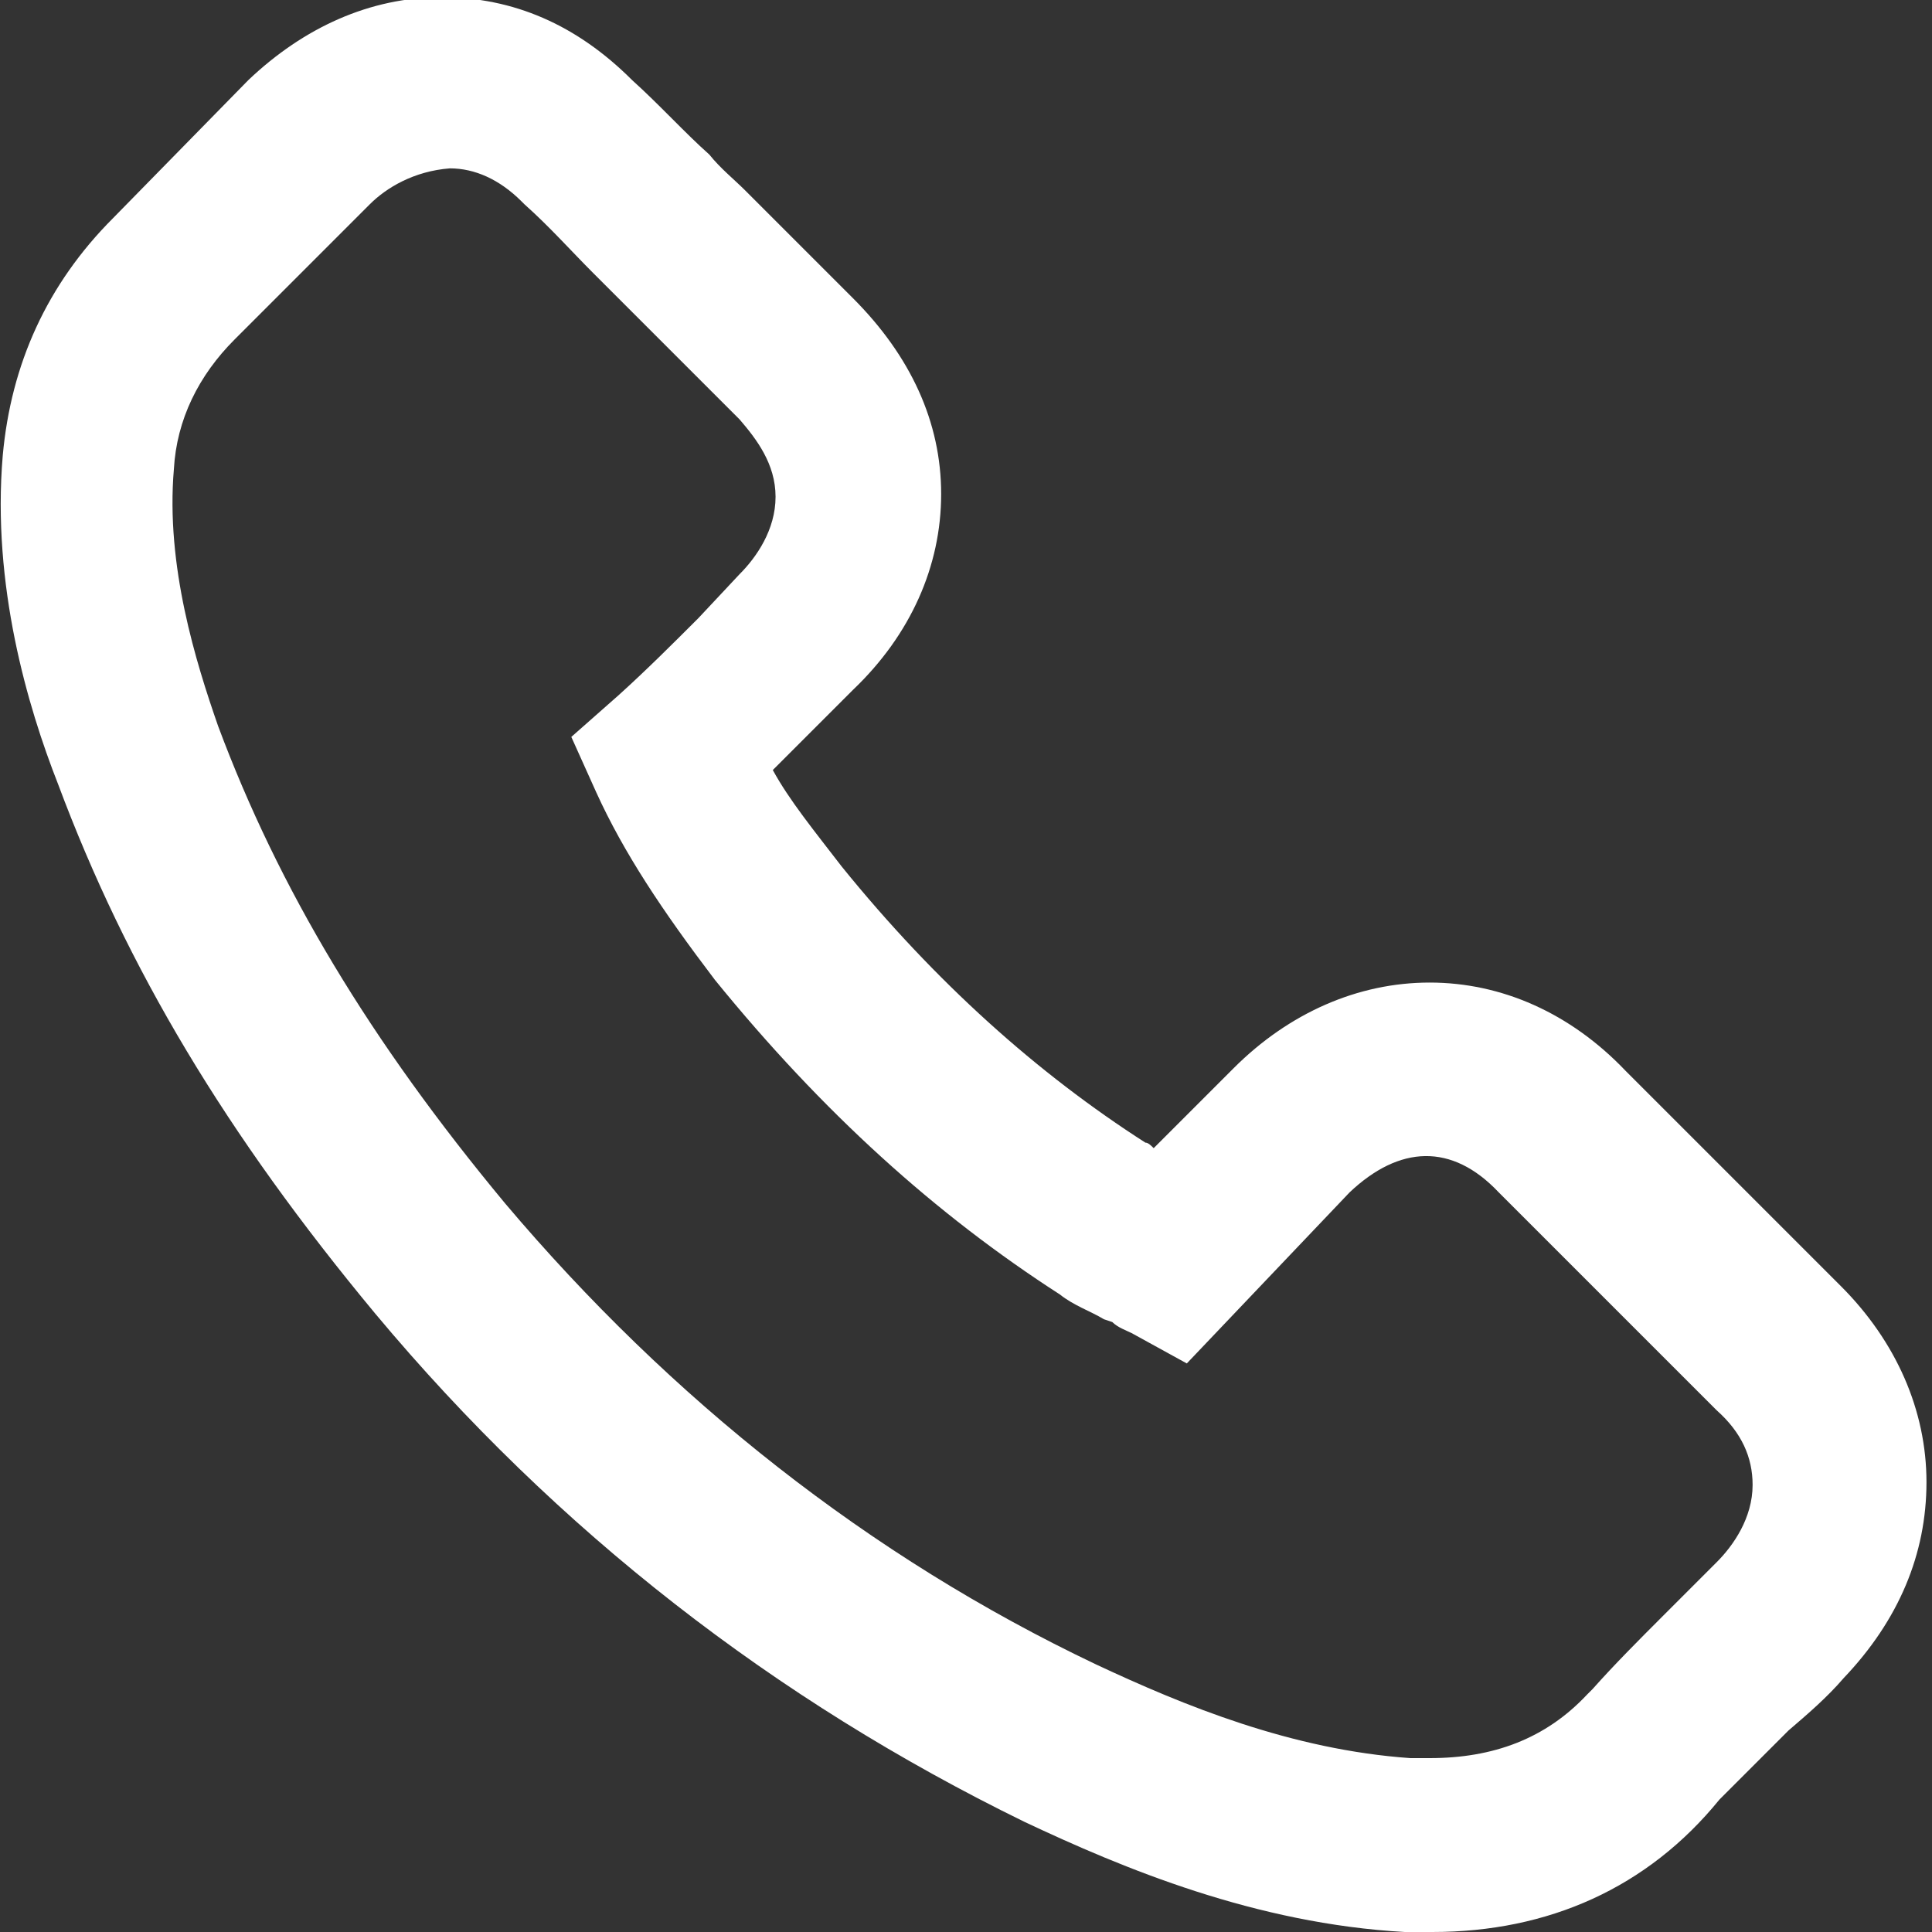 <?xml version="1.0" encoding="utf-8"?>
<!-- Generator: Adobe Illustrator 25.2.3, SVG Export Plug-In . SVG Version: 6.00 Build 0)  -->
<svg version="1.1" id="Calque_1" xmlns="http://www.w3.org/2000/svg" xmlns:xlink="http://www.w3.org/1999/xlink" x="0px" y="0px"
	 viewBox="0 0 70 70" style="enable-background:new 0 0 70 70;" xml:space="preserve">
<rect x="0" y="0" width="70" height="70" fill="#333333" stroke="none"/>
<style type="text/css">
	.st0{fill:white}
</style>
<g>
	<path class="st0" d="M51.9,70c-0.3,0-0.7,0-1,0c-5.4-0.3-10.2-2.3-13.8-4c-9-4.4-16.9-10.5-23.5-18.4c-5.4-6.5-9-12.5-11.5-19.2
		c-1.1-2.8-2.4-7.2-2-11.9c0.3-3.3,1.6-6.2,4-8.6l4.9-5c2-1.9,4.4-3,7-3c2.6,0,4.9,1,6.9,3c1,0.9,1.9,1.9,2.8,2.7
		c0.4,0.5,0.9,0.9,1.3,1.3l3.9,3.9c2.1,2.1,3.2,4.5,3.2,7.1c0,2.6-1.1,5.1-3.2,7.1l-1.5,1.5c-0.5,0.5-0.9,0.9-1.4,1.4
		c0.6,1.1,1.5,2.2,2.5,3.5c3.4,4.2,7.1,7.5,11,10c0.1,0,0.2,0.1,0.3,0.2l2.9-2.9c2-2,4.5-3.1,7.1-3.1c2.6,0,5.1,1.1,7.1,3.2l7.8,7.8
		c2,2,3.1,4.5,3.1,7.1c0,2.6-1,5-3,7.1c-0.6,0.7-1.3,1.3-2,1.9l-0.2,0.2c-0.7,0.7-1.3,1.3-1.9,1.9l-0.1,0.1l-0.3,0.3
		C59.7,68.4,56.1,70,51.9,70z M13.4,7.4l-4.9,4.9c-1.3,1.3-2.1,2.9-2.2,4.7c-0.3,3.5,0.8,7,1.6,9.3c2.2,5.9,5.5,11.4,10.4,17.3
		c6,7.1,13.2,12.8,21.4,16.7c3.2,1.5,7.1,3.1,11.4,3.4c0.2,0,0.5,0,0.7,0c2.3,0,4.2-0.7,5.7-2.3l0,0l0.2-0.2
		c0.8-0.9,1.7-1.8,2.5-2.6l0.2-0.2c0.6-0.6,1.2-1.2,1.8-1.8c0.6-0.6,1.3-1.6,1.3-2.8c0-1-0.4-1.9-1.3-2.7l-7.9-7.9
		c-1.7-1.8-3.6-1.7-5.4,0L43,49.4l-2-1.1c-0.2-0.1-0.5-0.2-0.7-0.4L40,47.8c-0.5-0.3-1.1-0.5-1.6-0.9c-4.5-2.9-8.6-6.6-12.5-11.4
		c-1.9-2.5-3.3-4.6-4.3-6.8l-0.9-2l1.7-1.5c1-0.9,2-1.9,2.9-2.8l1.5-1.6c0.6-0.6,1.3-1.6,1.3-2.8c0-1.2-0.7-2.1-1.3-2.8l-3.9-3.9
		c-0.5-0.5-0.9-0.9-1.4-1.4c-0.8-0.8-1.6-1.7-2.5-2.5l-0.1-0.1c-0.8-0.8-1.7-1.2-2.6-1.2C15,6.2,14,6.8,13.4,7.4z"/>
</g>
</svg>
